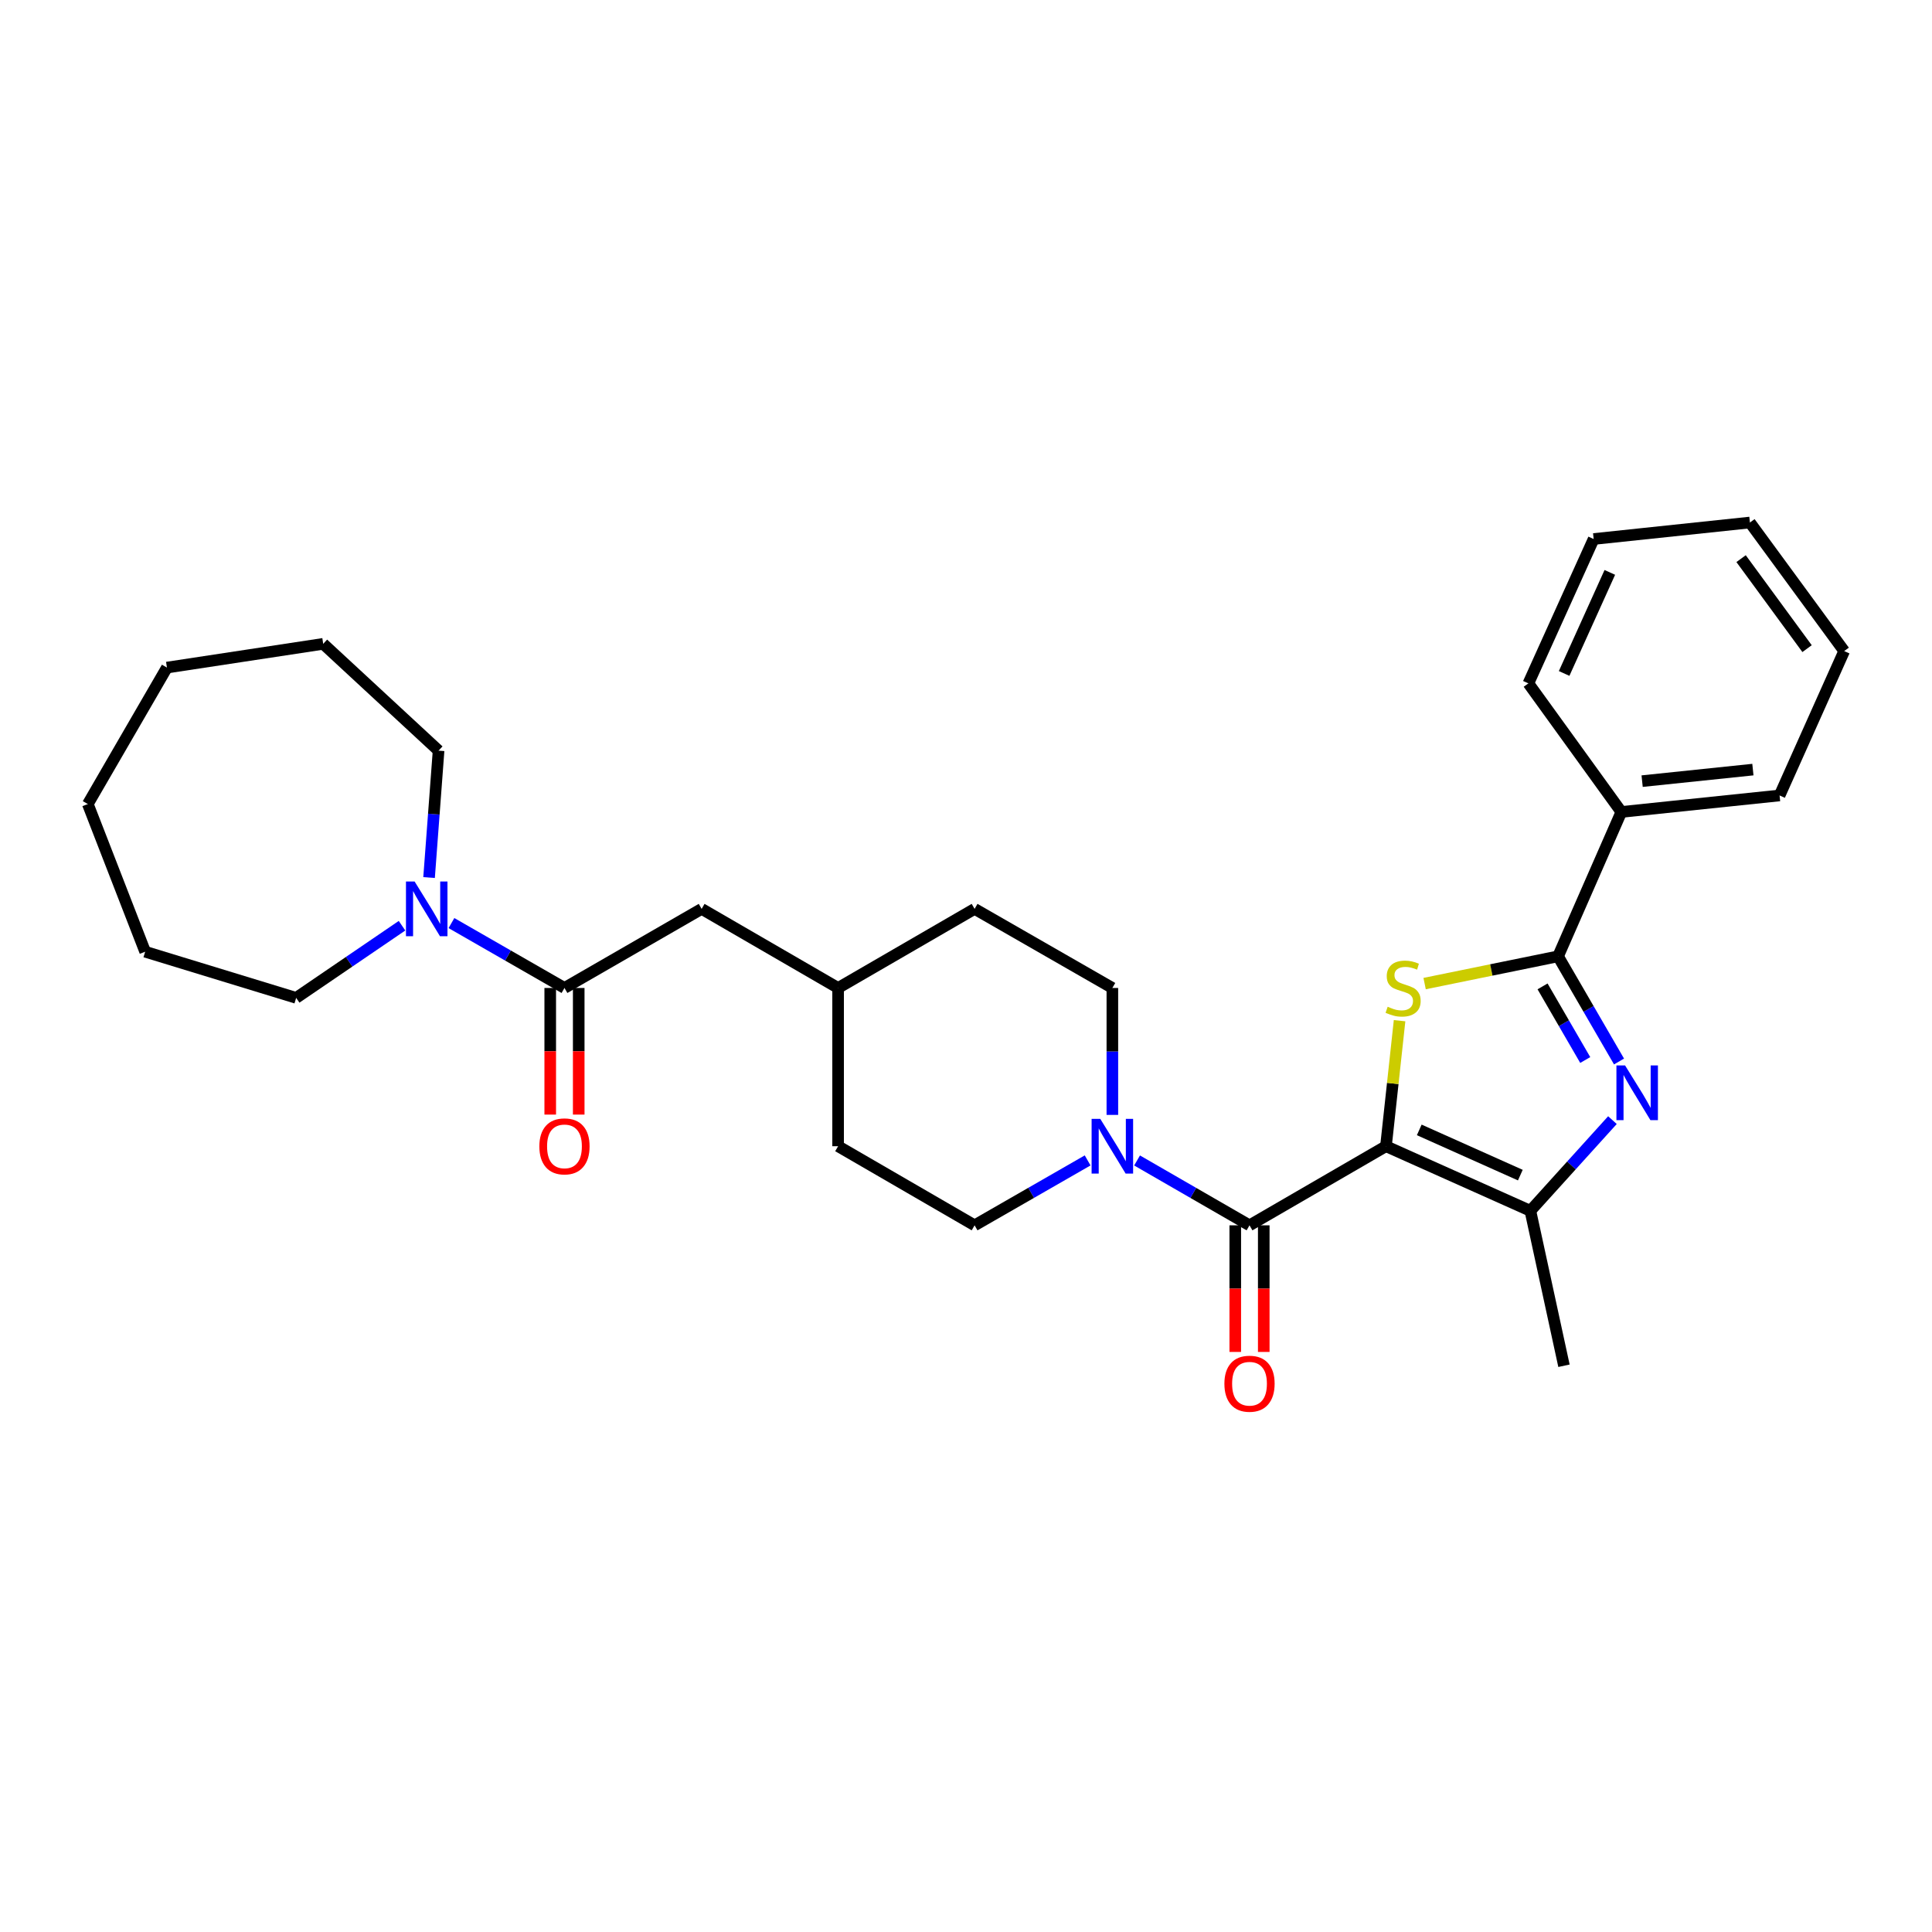 <?xml version='1.0' encoding='iso-8859-1'?>
<svg version='1.1' baseProfile='full'
              xmlns='http://www.w3.org/2000/svg'
                      xmlns:rdkit='http://www.rdkit.org/xml'
                      xmlns:xlink='http://www.w3.org/1999/xlink'
                  xml:space='preserve'
width='1000px' height='1000px' viewBox='0 0 1000 1000'>
<!-- END OF HEADER -->
<rect style='opacity:1.0;fill:#FFFFFF;stroke:none' width='1000' height='1000' x='0' y='0'> </rect>
<path class='bond-0' d='M 717.373,593.278 L 720.895,560.794' style='fill:none;fill-rule:evenodd;stroke:#000000;stroke-width:6px;stroke-linecap:butt;stroke-linejoin:miter;stroke-opacity:1' />
<path class='bond-0' d='M 720.895,560.794 L 724.416,528.31' style='fill:none;fill-rule:evenodd;stroke:#CCCC00;stroke-width:6px;stroke-linecap:butt;stroke-linejoin:miter;stroke-opacity:1' />
<path class='bond-3' d='M 717.373,593.278 L 646.745,634.228' style='fill:none;fill-rule:evenodd;stroke:#000000;stroke-width:6px;stroke-linecap:butt;stroke-linejoin:miter;stroke-opacity:1' />
<path class='bond-4' d='M 717.373,593.278 L 792.114,626.716' style='fill:none;fill-rule:evenodd;stroke:#000000;stroke-width:6px;stroke-linecap:butt;stroke-linejoin:miter;stroke-opacity:1' />
<path class='bond-4' d='M 734.606,584.834 L 786.924,608.241' style='fill:none;fill-rule:evenodd;stroke:#000000;stroke-width:6px;stroke-linecap:butt;stroke-linejoin:miter;stroke-opacity:1' />
<path class='bond-2' d='M 737.379,509.098 L 771.914,502.046' style='fill:none;fill-rule:evenodd;stroke:#CCCC00;stroke-width:6px;stroke-linecap:butt;stroke-linejoin:miter;stroke-opacity:1' />
<path class='bond-2' d='M 771.914,502.046 L 806.449,494.995' style='fill:none;fill-rule:evenodd;stroke:#000000;stroke-width:6px;stroke-linecap:butt;stroke-linejoin:miter;stroke-opacity:1' />
<path class='bond-1' d='M 834.599,579.774 L 813.356,603.245' style='fill:none;fill-rule:evenodd;stroke:#0000FF;stroke-width:6px;stroke-linecap:butt;stroke-linejoin:miter;stroke-opacity:1' />
<path class='bond-1' d='M 813.356,603.245 L 792.114,626.716' style='fill:none;fill-rule:evenodd;stroke:#000000;stroke-width:6px;stroke-linecap:butt;stroke-linejoin:miter;stroke-opacity:1' />
<path class='bond-29' d='M 838.007,549.43 L 822.228,522.212' style='fill:none;fill-rule:evenodd;stroke:#0000FF;stroke-width:6px;stroke-linecap:butt;stroke-linejoin:miter;stroke-opacity:1' />
<path class='bond-29' d='M 822.228,522.212 L 806.449,494.995' style='fill:none;fill-rule:evenodd;stroke:#000000;stroke-width:6px;stroke-linecap:butt;stroke-linejoin:miter;stroke-opacity:1' />
<path class='bond-29' d='M 820.517,548.66 L 809.471,529.608' style='fill:none;fill-rule:evenodd;stroke:#0000FF;stroke-width:6px;stroke-linecap:butt;stroke-linejoin:miter;stroke-opacity:1' />
<path class='bond-29' d='M 809.471,529.608 L 798.426,510.555' style='fill:none;fill-rule:evenodd;stroke:#000000;stroke-width:6px;stroke-linecap:butt;stroke-linejoin:miter;stroke-opacity:1' />
<path class='bond-9' d='M 806.449,494.995 L 839.207,420.263' style='fill:none;fill-rule:evenodd;stroke:#000000;stroke-width:6px;stroke-linecap:butt;stroke-linejoin:miter;stroke-opacity:1' />
<path class='bond-5' d='M 646.745,634.228 L 617.645,617.442' style='fill:none;fill-rule:evenodd;stroke:#000000;stroke-width:6px;stroke-linecap:butt;stroke-linejoin:miter;stroke-opacity:1' />
<path class='bond-5' d='M 617.645,617.442 L 588.545,600.655' style='fill:none;fill-rule:evenodd;stroke:#0000FF;stroke-width:6px;stroke-linecap:butt;stroke-linejoin:miter;stroke-opacity:1' />
<path class='bond-8' d='M 639.372,634.228 L 639.372,666.994' style='fill:none;fill-rule:evenodd;stroke:#000000;stroke-width:6px;stroke-linecap:butt;stroke-linejoin:miter;stroke-opacity:1' />
<path class='bond-8' d='M 639.372,666.994 L 639.372,699.76' style='fill:none;fill-rule:evenodd;stroke:#FF0000;stroke-width:6px;stroke-linecap:butt;stroke-linejoin:miter;stroke-opacity:1' />
<path class='bond-8' d='M 654.117,634.228 L 654.117,666.994' style='fill:none;fill-rule:evenodd;stroke:#000000;stroke-width:6px;stroke-linecap:butt;stroke-linejoin:miter;stroke-opacity:1' />
<path class='bond-8' d='M 654.117,666.994 L 654.117,699.76' style='fill:none;fill-rule:evenodd;stroke:#FF0000;stroke-width:6px;stroke-linecap:butt;stroke-linejoin:miter;stroke-opacity:1' />
<path class='bond-15' d='M 792.114,626.716 L 809.513,706.912' style='fill:none;fill-rule:evenodd;stroke:#000000;stroke-width:6px;stroke-linecap:butt;stroke-linejoin:miter;stroke-opacity:1' />
<path class='bond-12' d='M 575.756,577.07 L 575.756,544.22' style='fill:none;fill-rule:evenodd;stroke:#0000FF;stroke-width:6px;stroke-linecap:butt;stroke-linejoin:miter;stroke-opacity:1' />
<path class='bond-12' d='M 575.756,544.22 L 575.756,511.37' style='fill:none;fill-rule:evenodd;stroke:#000000;stroke-width:6px;stroke-linecap:butt;stroke-linejoin:miter;stroke-opacity:1' />
<path class='bond-13' d='M 562.96,600.626 L 533.704,617.427' style='fill:none;fill-rule:evenodd;stroke:#0000FF;stroke-width:6px;stroke-linecap:butt;stroke-linejoin:miter;stroke-opacity:1' />
<path class='bond-13' d='M 533.704,617.427 L 504.448,634.228' style='fill:none;fill-rule:evenodd;stroke:#000000;stroke-width:6px;stroke-linecap:butt;stroke-linejoin:miter;stroke-opacity:1' />
<path class='bond-6' d='M 292.17,511.37 L 363.167,470.436' style='fill:none;fill-rule:evenodd;stroke:#000000;stroke-width:6px;stroke-linecap:butt;stroke-linejoin:miter;stroke-opacity:1' />
<path class='bond-7' d='M 292.17,511.37 L 262.918,494.576' style='fill:none;fill-rule:evenodd;stroke:#000000;stroke-width:6px;stroke-linecap:butt;stroke-linejoin:miter;stroke-opacity:1' />
<path class='bond-7' d='M 262.918,494.576 L 233.666,477.782' style='fill:none;fill-rule:evenodd;stroke:#0000FF;stroke-width:6px;stroke-linecap:butt;stroke-linejoin:miter;stroke-opacity:1' />
<path class='bond-11' d='M 284.798,511.37 L 284.798,544.14' style='fill:none;fill-rule:evenodd;stroke:#000000;stroke-width:6px;stroke-linecap:butt;stroke-linejoin:miter;stroke-opacity:1' />
<path class='bond-11' d='M 284.798,544.14 L 284.798,576.91' style='fill:none;fill-rule:evenodd;stroke:#FF0000;stroke-width:6px;stroke-linecap:butt;stroke-linejoin:miter;stroke-opacity:1' />
<path class='bond-11' d='M 299.543,511.37 L 299.543,544.14' style='fill:none;fill-rule:evenodd;stroke:#000000;stroke-width:6px;stroke-linecap:butt;stroke-linejoin:miter;stroke-opacity:1' />
<path class='bond-11' d='M 299.543,544.14 L 299.543,576.91' style='fill:none;fill-rule:evenodd;stroke:#FF0000;stroke-width:6px;stroke-linecap:butt;stroke-linejoin:miter;stroke-opacity:1' />
<path class='bond-18' d='M 208.086,479.151 L 180.692,497.824' style='fill:none;fill-rule:evenodd;stroke:#0000FF;stroke-width:6px;stroke-linecap:butt;stroke-linejoin:miter;stroke-opacity:1' />
<path class='bond-18' d='M 180.692,497.824 L 153.297,516.498' style='fill:none;fill-rule:evenodd;stroke:#000000;stroke-width:6px;stroke-linecap:butt;stroke-linejoin:miter;stroke-opacity:1' />
<path class='bond-19' d='M 222.085,454.223 L 224.545,421.38' style='fill:none;fill-rule:evenodd;stroke:#0000FF;stroke-width:6px;stroke-linecap:butt;stroke-linejoin:miter;stroke-opacity:1' />
<path class='bond-19' d='M 224.545,421.38 L 227.006,388.536' style='fill:none;fill-rule:evenodd;stroke:#000000;stroke-width:6px;stroke-linecap:butt;stroke-linejoin:miter;stroke-opacity:1' />
<path class='bond-20' d='M 839.207,420.263 L 921.107,411.727' style='fill:none;fill-rule:evenodd;stroke:#000000;stroke-width:6px;stroke-linecap:butt;stroke-linejoin:miter;stroke-opacity:1' />
<path class='bond-20' d='M 849.964,404.317 L 907.294,398.342' style='fill:none;fill-rule:evenodd;stroke:#000000;stroke-width:6px;stroke-linecap:butt;stroke-linejoin:miter;stroke-opacity:1' />
<path class='bond-21' d='M 839.207,420.263 L 791.09,353.714' style='fill:none;fill-rule:evenodd;stroke:#000000;stroke-width:6px;stroke-linecap:butt;stroke-linejoin:miter;stroke-opacity:1' />
<path class='bond-10' d='M 363.167,470.436 L 433.803,511.37' style='fill:none;fill-rule:evenodd;stroke:#000000;stroke-width:6px;stroke-linecap:butt;stroke-linejoin:miter;stroke-opacity:1' />
<path class='bond-17' d='M 575.756,511.37 L 504.448,470.436' style='fill:none;fill-rule:evenodd;stroke:#000000;stroke-width:6px;stroke-linecap:butt;stroke-linejoin:miter;stroke-opacity:1' />
<path class='bond-16' d='M 504.448,634.228 L 433.803,593.278' style='fill:none;fill-rule:evenodd;stroke:#000000;stroke-width:6px;stroke-linecap:butt;stroke-linejoin:miter;stroke-opacity:1' />
<path class='bond-14' d='M 433.803,511.37 L 433.803,593.278' style='fill:none;fill-rule:evenodd;stroke:#000000;stroke-width:6px;stroke-linecap:butt;stroke-linejoin:miter;stroke-opacity:1' />
<path class='bond-30' d='M 433.803,511.37 L 504.448,470.436' style='fill:none;fill-rule:evenodd;stroke:#000000;stroke-width:6px;stroke-linecap:butt;stroke-linejoin:miter;stroke-opacity:1' />
<path class='bond-22' d='M 153.297,516.498 L 75.141,492.611' style='fill:none;fill-rule:evenodd;stroke:#000000;stroke-width:6px;stroke-linecap:butt;stroke-linejoin:miter;stroke-opacity:1' />
<path class='bond-23' d='M 227.006,388.536 L 167.289,333.251' style='fill:none;fill-rule:evenodd;stroke:#000000;stroke-width:6px;stroke-linecap:butt;stroke-linejoin:miter;stroke-opacity:1' />
<path class='bond-25' d='M 921.107,411.727 L 954.545,336.995' style='fill:none;fill-rule:evenodd;stroke:#000000;stroke-width:6px;stroke-linecap:butt;stroke-linejoin:miter;stroke-opacity:1' />
<path class='bond-24' d='M 791.09,353.714 L 824.872,278.99' style='fill:none;fill-rule:evenodd;stroke:#000000;stroke-width:6px;stroke-linecap:butt;stroke-linejoin:miter;stroke-opacity:1' />
<path class='bond-24' d='M 809.593,348.579 L 833.24,296.272' style='fill:none;fill-rule:evenodd;stroke:#000000;stroke-width:6px;stroke-linecap:butt;stroke-linejoin:miter;stroke-opacity:1' />
<path class='bond-27' d='M 75.141,492.611 L 45.455,416.175' style='fill:none;fill-rule:evenodd;stroke:#000000;stroke-width:6px;stroke-linecap:butt;stroke-linejoin:miter;stroke-opacity:1' />
<path class='bond-28' d='M 167.289,333.251 L 86.404,345.538' style='fill:none;fill-rule:evenodd;stroke:#000000;stroke-width:6px;stroke-linecap:butt;stroke-linejoin:miter;stroke-opacity:1' />
<path class='bond-26' d='M 824.872,278.99 L 905.756,270.454' style='fill:none;fill-rule:evenodd;stroke:#000000;stroke-width:6px;stroke-linecap:butt;stroke-linejoin:miter;stroke-opacity:1' />
<path class='bond-31' d='M 954.545,336.995 L 905.756,270.454' style='fill:none;fill-rule:evenodd;stroke:#000000;stroke-width:6px;stroke-linecap:butt;stroke-linejoin:miter;stroke-opacity:1' />
<path class='bond-31' d='M 935.336,335.732 L 901.184,289.154' style='fill:none;fill-rule:evenodd;stroke:#000000;stroke-width:6px;stroke-linecap:butt;stroke-linejoin:miter;stroke-opacity:1' />
<path class='bond-32' d='M 45.455,416.175 L 86.404,345.538' style='fill:none;fill-rule:evenodd;stroke:#000000;stroke-width:6px;stroke-linecap:butt;stroke-linejoin:miter;stroke-opacity:1' />
<path  class='atom-1' d='M 718.253 521.09
Q 718.573 521.21, 719.893 521.77
Q 721.213 522.33, 722.653 522.69
Q 724.133 523.01, 725.573 523.01
Q 728.253 523.01, 729.813 521.73
Q 731.373 520.41, 731.373 518.13
Q 731.373 516.57, 730.573 515.61
Q 729.813 514.65, 728.613 514.13
Q 727.413 513.61, 725.413 513.01
Q 722.893 512.25, 721.373 511.53
Q 719.893 510.81, 718.813 509.29
Q 717.773 507.77, 717.773 505.21
Q 717.773 501.65, 720.173 499.45
Q 722.613 497.25, 727.413 497.25
Q 730.693 497.25, 734.413 498.81
L 733.493 501.89
Q 730.093 500.49, 727.533 500.49
Q 724.773 500.49, 723.253 501.65
Q 721.733 502.77, 721.773 504.73
Q 721.773 506.25, 722.533 507.17
Q 723.333 508.09, 724.453 508.61
Q 725.613 509.13, 727.533 509.73
Q 730.093 510.53, 731.613 511.33
Q 733.133 512.13, 734.213 513.77
Q 735.333 515.37, 735.333 518.13
Q 735.333 522.05, 732.693 524.17
Q 730.093 526.25, 725.733 526.25
Q 723.213 526.25, 721.293 525.69
Q 719.413 525.17, 717.173 524.25
L 718.253 521.09
' fill='#CCCC00'/>
<path  class='atom-2' d='M 841.139 551.471
L 850.419 566.471
Q 851.339 567.951, 852.819 570.631
Q 854.299 573.311, 854.379 573.471
L 854.379 551.471
L 858.139 551.471
L 858.139 579.791
L 854.259 579.791
L 844.299 563.391
Q 843.139 561.471, 841.899 559.271
Q 840.699 557.071, 840.339 556.391
L 840.339 579.791
L 836.659 579.791
L 836.659 551.471
L 841.139 551.471
' fill='#0000FF'/>
<path  class='atom-6' d='M 569.496 579.118
L 578.776 594.118
Q 579.696 595.598, 581.176 598.278
Q 582.656 600.958, 582.736 601.118
L 582.736 579.118
L 586.496 579.118
L 586.496 607.438
L 582.616 607.438
L 572.656 591.038
Q 571.496 589.118, 570.256 586.918
Q 569.056 584.718, 568.696 584.038
L 568.696 607.438
L 565.016 607.438
L 565.016 579.118
L 569.496 579.118
' fill='#0000FF'/>
<path  class='atom-8' d='M 214.61 456.276
L 223.89 471.276
Q 224.81 472.756, 226.29 475.436
Q 227.77 478.116, 227.85 478.276
L 227.85 456.276
L 231.61 456.276
L 231.61 484.596
L 227.73 484.596
L 217.77 468.196
Q 216.61 466.276, 215.37 464.076
Q 214.17 461.876, 213.81 461.196
L 213.81 484.596
L 210.13 484.596
L 210.13 456.276
L 214.61 456.276
' fill='#0000FF'/>
<path  class='atom-9' d='M 633.745 716.208
Q 633.745 709.408, 637.105 705.608
Q 640.465 701.808, 646.745 701.808
Q 653.025 701.808, 656.385 705.608
Q 659.745 709.408, 659.745 716.208
Q 659.745 723.088, 656.345 727.008
Q 652.945 730.888, 646.745 730.888
Q 640.505 730.888, 637.105 727.008
Q 633.745 723.128, 633.745 716.208
M 646.745 727.688
Q 651.065 727.688, 653.385 724.808
Q 655.745 721.888, 655.745 716.208
Q 655.745 710.648, 653.385 707.848
Q 651.065 705.008, 646.745 705.008
Q 642.425 705.008, 640.065 707.808
Q 637.745 710.608, 637.745 716.208
Q 637.745 721.928, 640.065 724.808
Q 642.425 727.688, 646.745 727.688
' fill='#FF0000'/>
<path  class='atom-12' d='M 279.17 593.358
Q 279.17 586.558, 282.53 582.758
Q 285.89 578.958, 292.17 578.958
Q 298.45 578.958, 301.81 582.758
Q 305.17 586.558, 305.17 593.358
Q 305.17 600.238, 301.77 604.158
Q 298.37 608.038, 292.17 608.038
Q 285.93 608.038, 282.53 604.158
Q 279.17 600.278, 279.17 593.358
M 292.17 604.838
Q 296.49 604.838, 298.81 601.958
Q 301.17 599.038, 301.17 593.358
Q 301.17 587.798, 298.81 584.998
Q 296.49 582.158, 292.17 582.158
Q 287.85 582.158, 285.49 584.958
Q 283.17 587.758, 283.17 593.358
Q 283.17 599.078, 285.49 601.958
Q 287.85 604.838, 292.17 604.838
' fill='#FF0000'/>
</svg>
